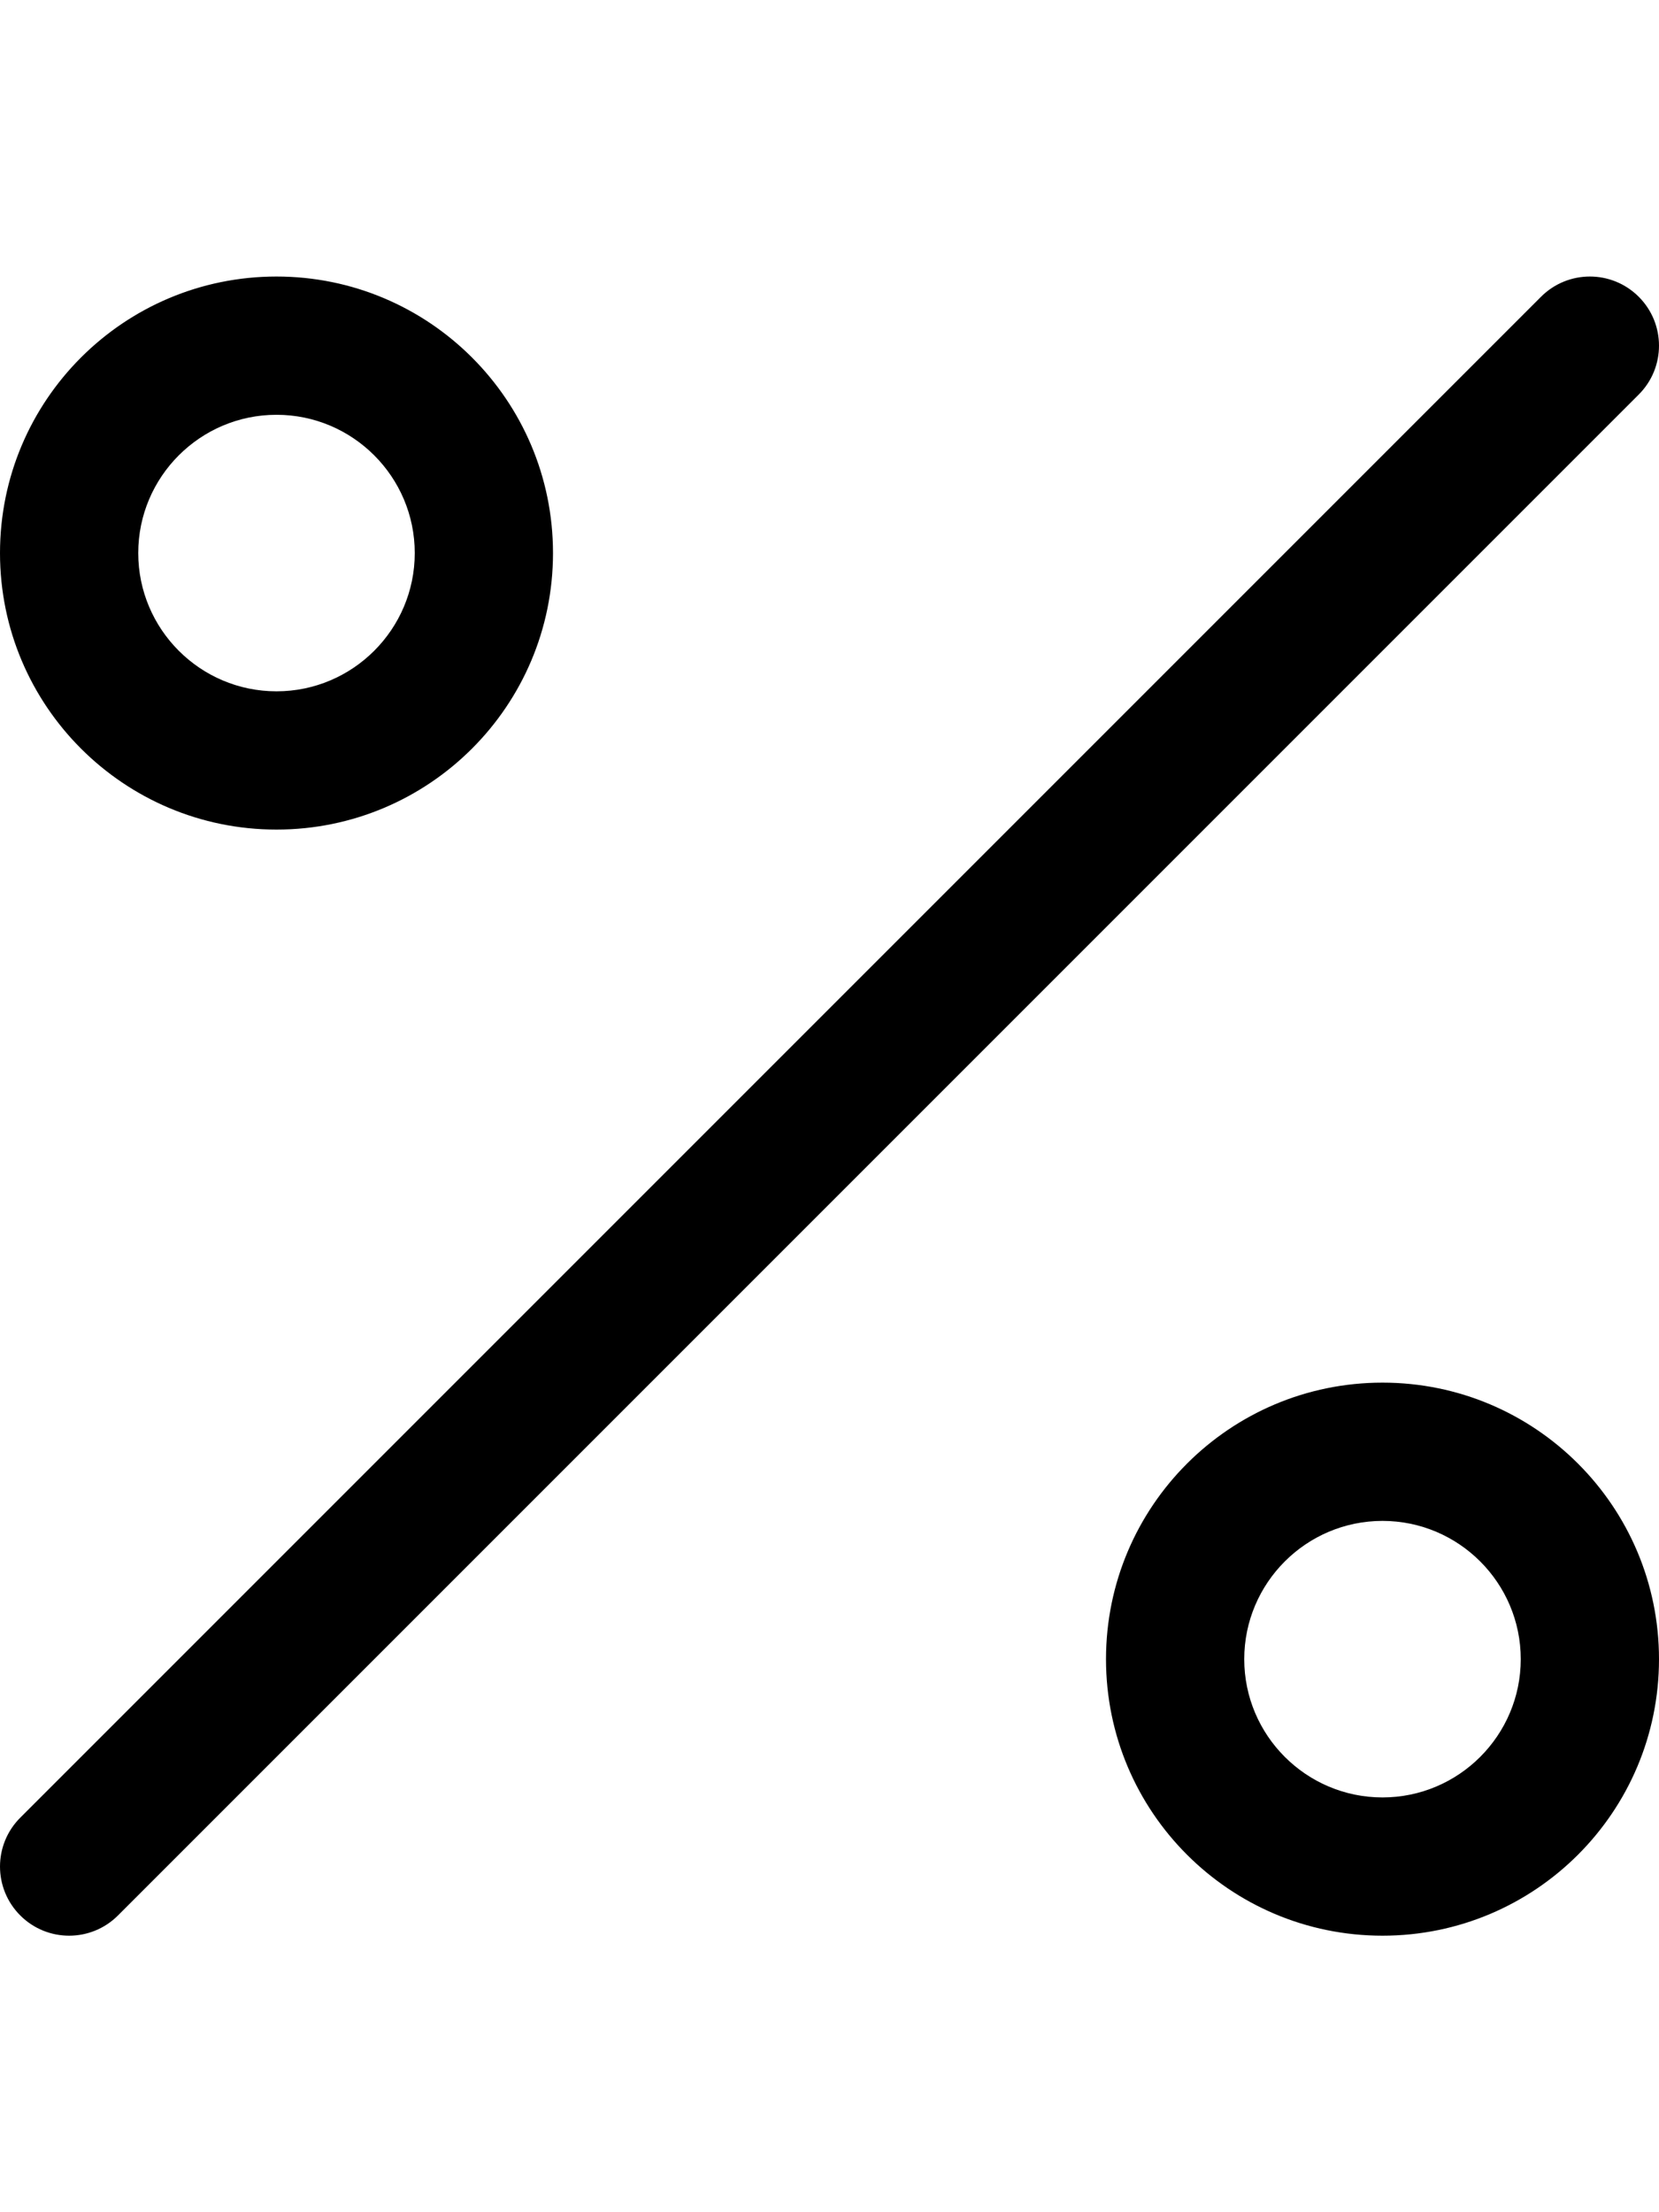 <svg xmlns="http://www.w3.org/2000/svg" viewBox="0 0 384 512"><!-- Font Awesome Pro 6.0.0-alpha2 by @fontawesome - https://fontawesome.com License - https://fontawesome.com/license (Commercial License) --><path d="M379.312 68.688C373.062 62.438 362.937 62.438 356.688 68.688L4.688 420.688C-1.562 426.938 -1.562 437.063 4.688 443.312C7.812 446.438 11.906 448 16 448S24.188 446.438 27.312 443.312L379.312 91.312C385.562 85.062 385.562 74.938 379.312 68.688ZM64 192C99.348 192 128 163.346 128 128S99.348 64 64 64C28.654 64 0 92.654 0 128S28.654 192 64 192ZM64 96C81.645 96 96 110.355 96 128S81.645 160 64 160S32 145.645 32 128S46.355 96 64 96ZM320 320C284.654 320 256 348.654 256 384S284.654 448 320 448C355.348 448 384 419.346 384 384S355.348 320 320 320ZM320 416C302.355 416 288 401.645 288 384S302.355 352 320 352S352 366.355 352 384S337.645 416 320 416Z"/></svg>